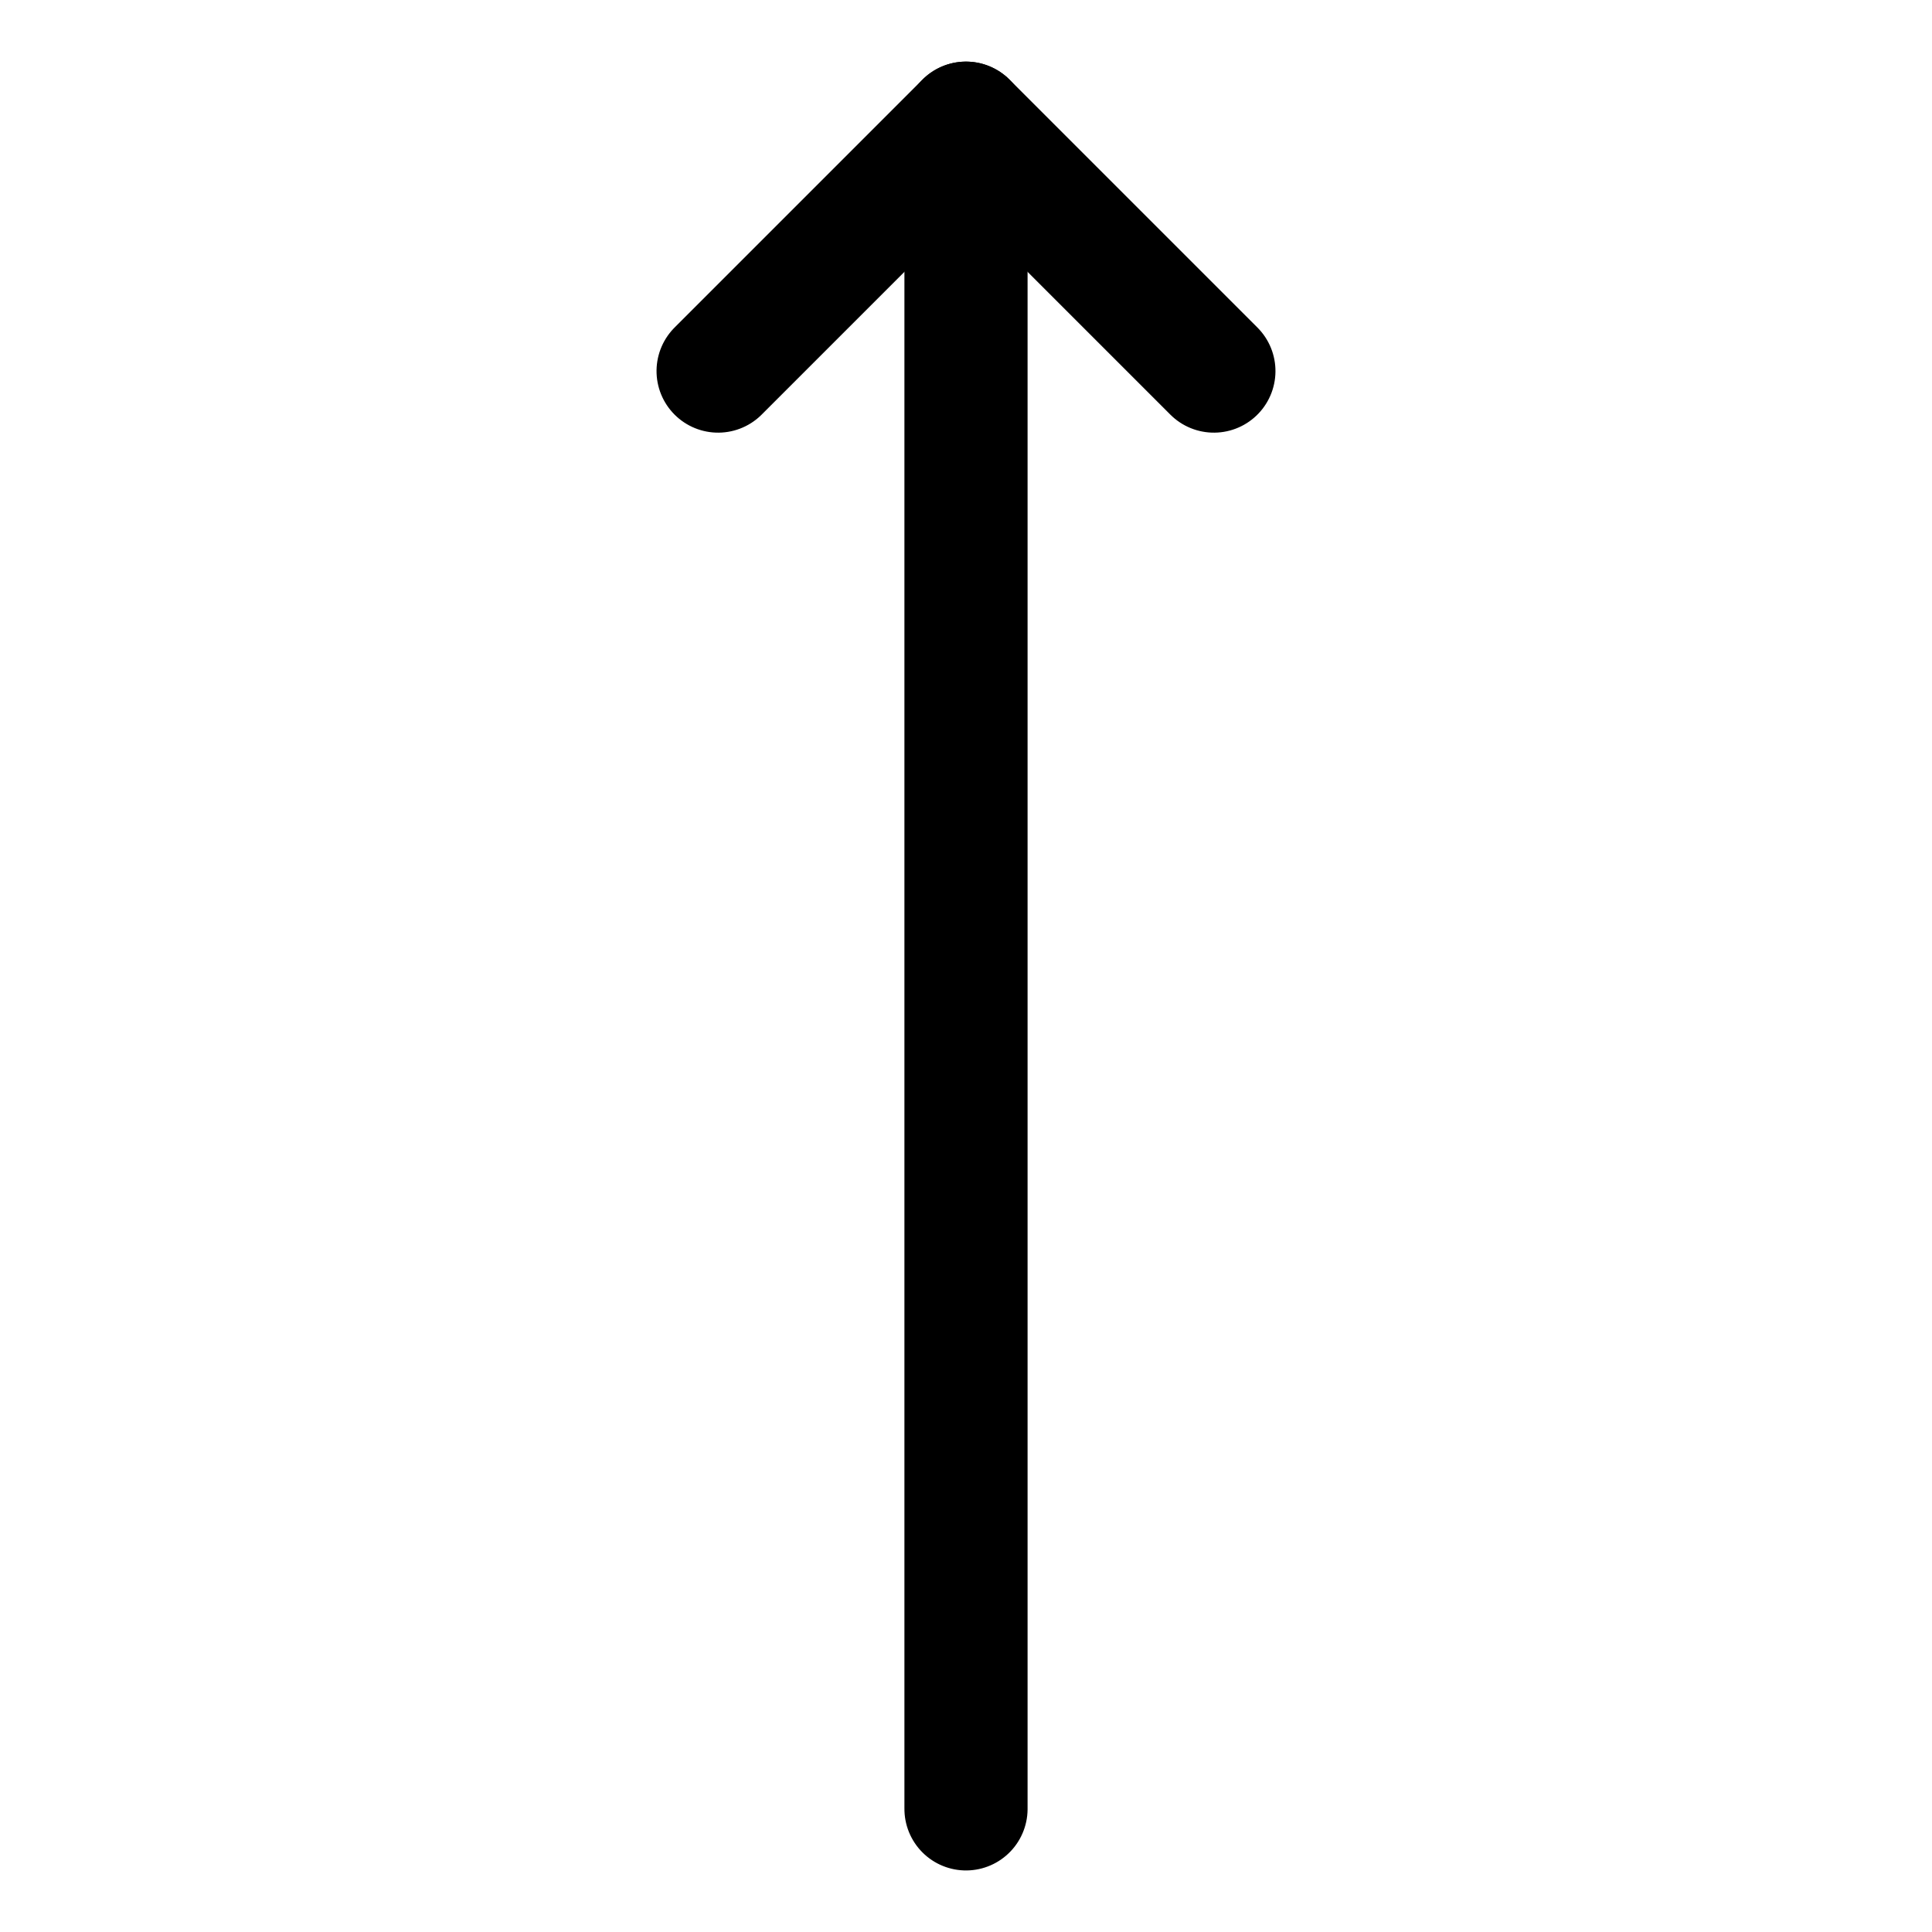 <svg xmlns="http://www.w3.org/2000/svg" width="31.375" height="31.375" viewBox="0 0 31.375 31.375"><g transform="translate(-1741.625 -6378.841)"><g transform="translate(1743.625 6394.529) rotate(-45)"><path d="M0,0H5.693V5.693" transform="translate(13.664 0)" fill="none" stroke="#000" stroke-linecap="round" stroke-linejoin="round" stroke-width="2"/><line y1="19.357" x2="19.357" transform="translate(0 0)" stroke-width="2" stroke="#000" stroke-linecap="round" stroke-linejoin="round" fill="none"/></g></g></svg>